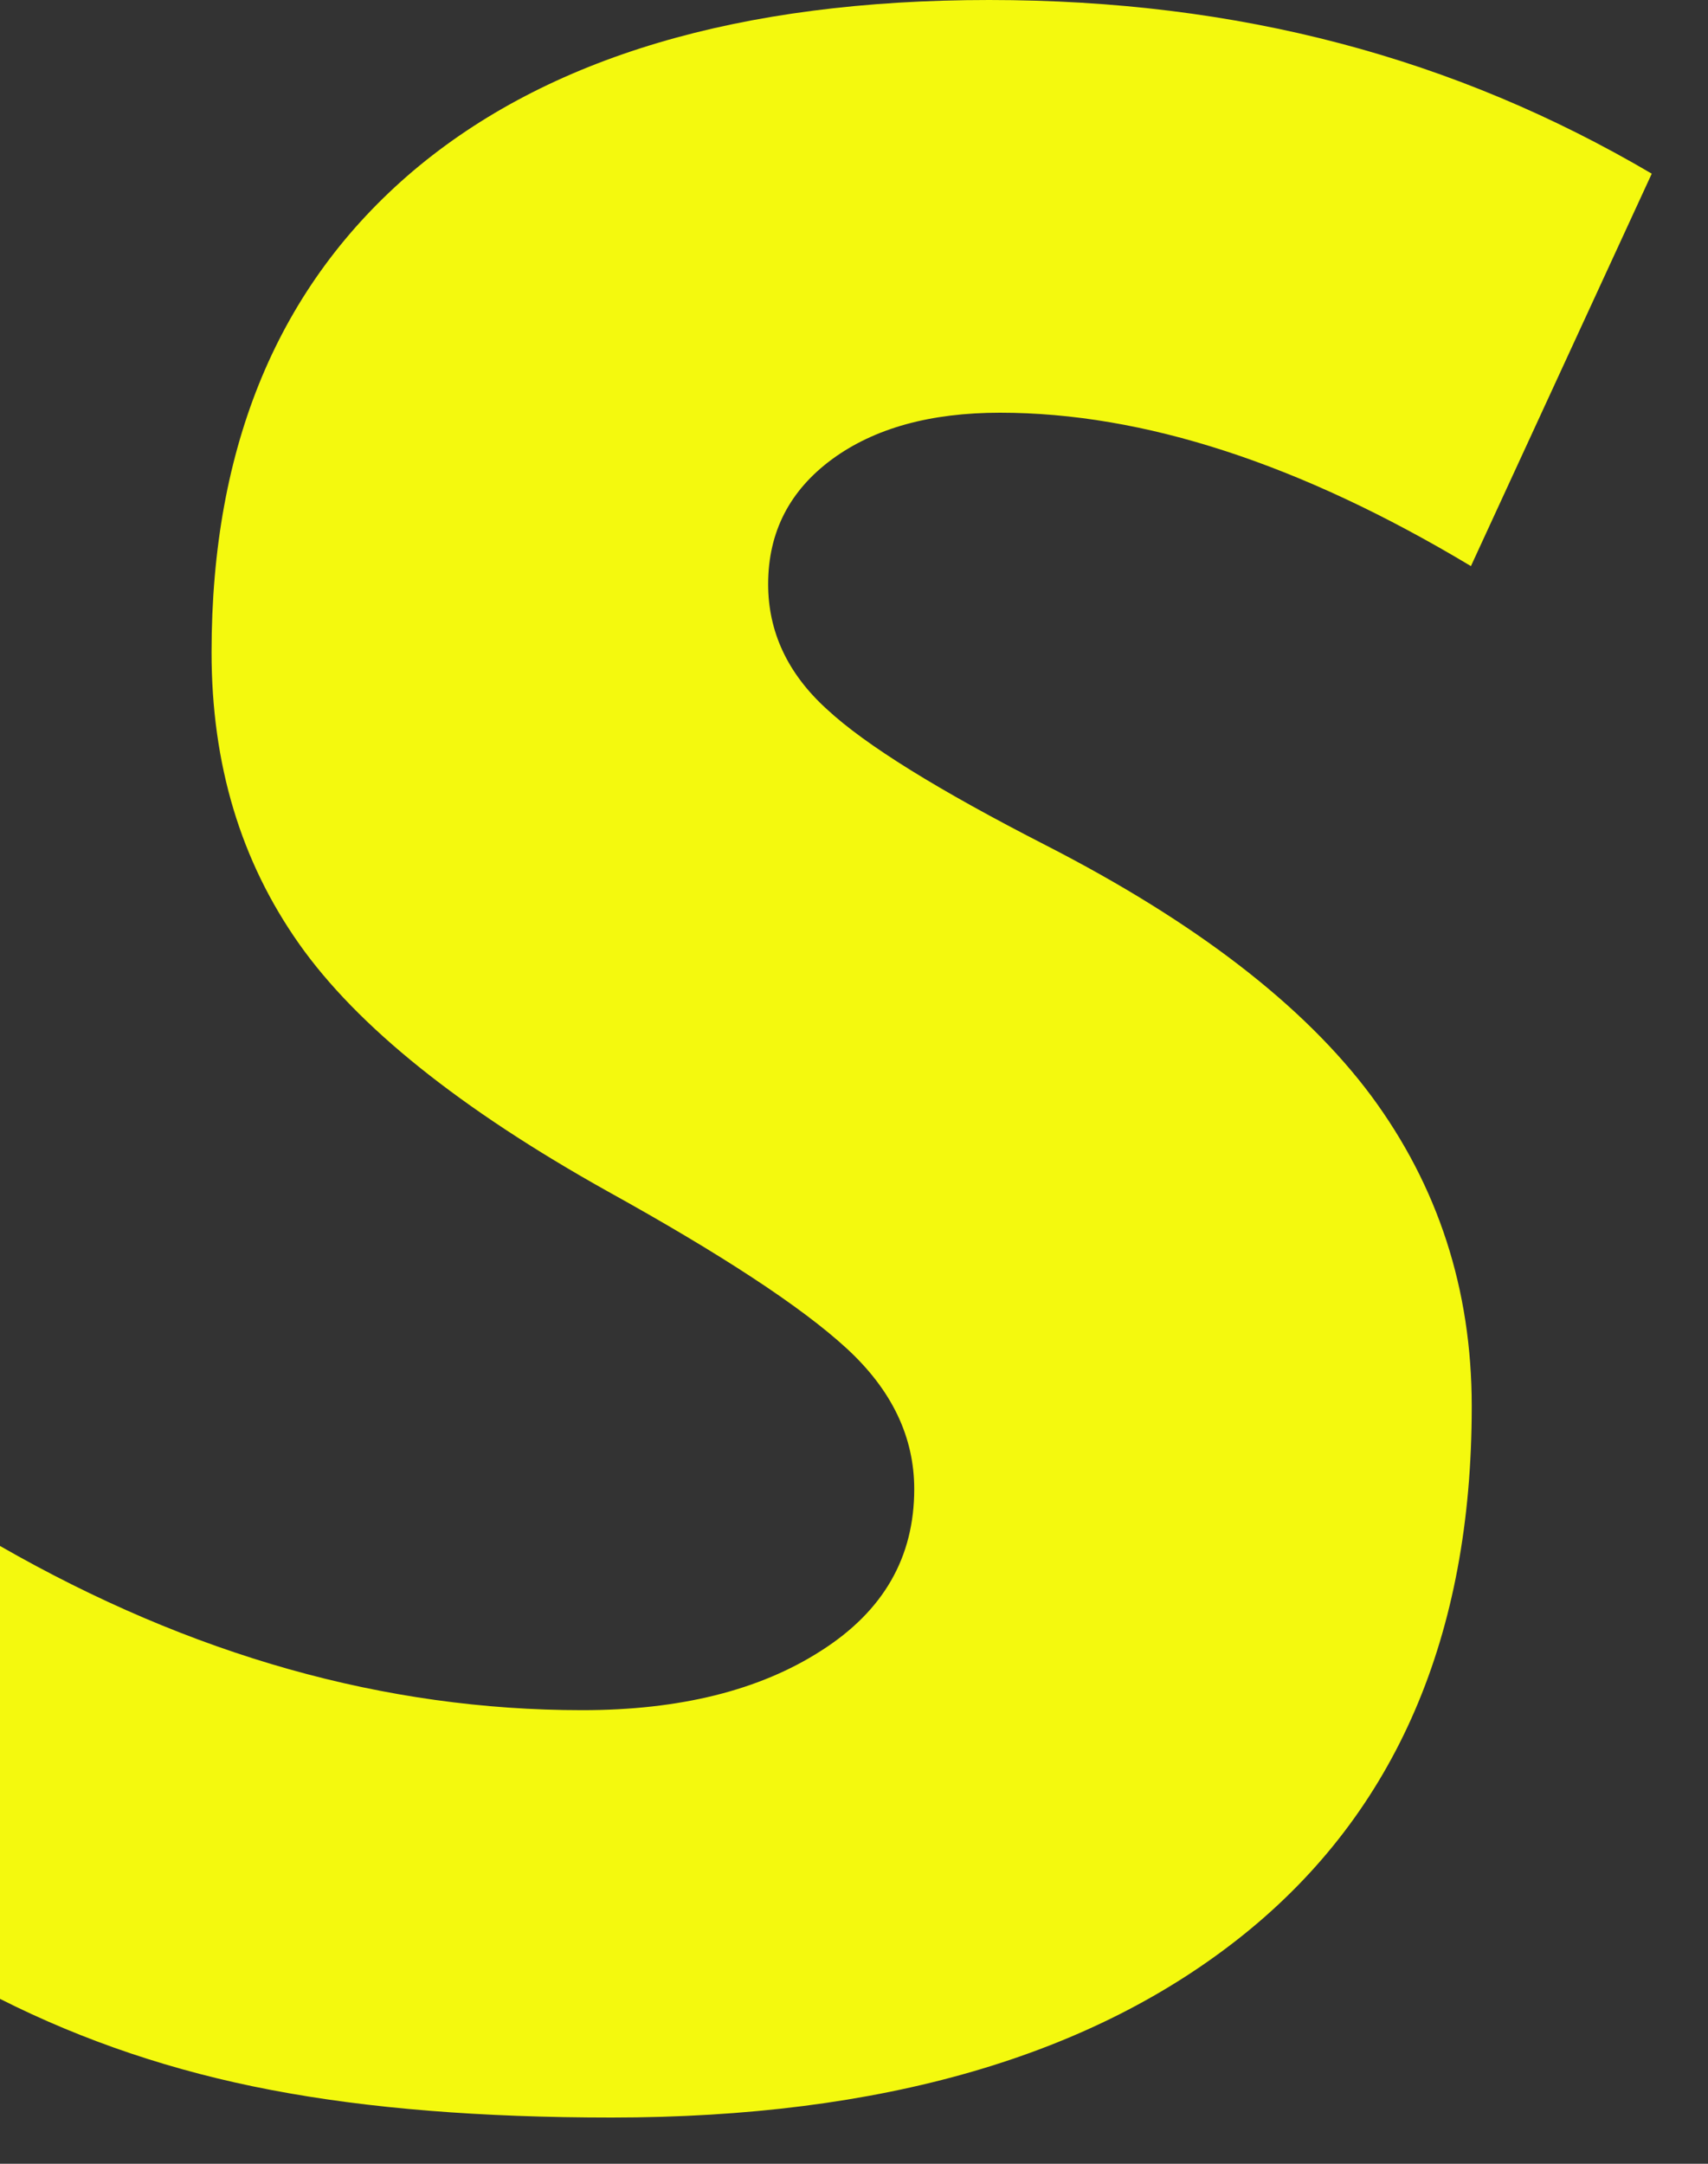 <?xml version="1.0" encoding="utf-8"?>
<svg xmlns="http://www.w3.org/2000/svg" fill="none" height="100%" overflow="visible" preserveAspectRatio="none" style="display: block;" viewBox="0 0 15 19" width="100%">
<rect x="0" y="0" width="15" height="19" fill="#333333" stroke="none"/>
<path d="M12.925 12.355C12.925 14.363 12.26 15.908 10.929 16.982C9.598 18.055 7.744 18.594 5.371 18.594C4.227 18.594 3.232 18.515 2.381 18.352C1.529 18.19 0.737 17.924 0 17.552V13.575C1.68 14.538 3.383 15.017 5.114 15.017C5.97 15.017 6.671 14.843 7.213 14.494C7.76 14.145 8.029 13.674 8.029 13.076C8.029 12.616 7.831 12.204 7.435 11.84C7.039 11.476 6.338 11.016 5.336 10.461C4.04 9.737 3.137 9.012 2.626 8.287C2.115 7.562 1.858 6.714 1.858 5.728C1.858 3.91 2.448 2.503 3.628 1.501C4.809 0.503 6.496 0 8.687 0C10.877 0 12.775 0.507 14.506 1.525L12.918 4.971C11.42 4.072 10.042 3.624 8.782 3.624C8.172 3.624 7.681 3.759 7.308 4.032C6.936 4.306 6.746 4.67 6.746 5.13C6.746 5.546 6.916 5.914 7.261 6.227C7.602 6.544 8.243 6.94 9.186 7.423C10.501 8.097 11.452 8.83 12.042 9.622C12.628 10.414 12.925 11.321 12.925 12.347V12.355Z" fill="#F4F90E" id="Vector"/>
</svg>